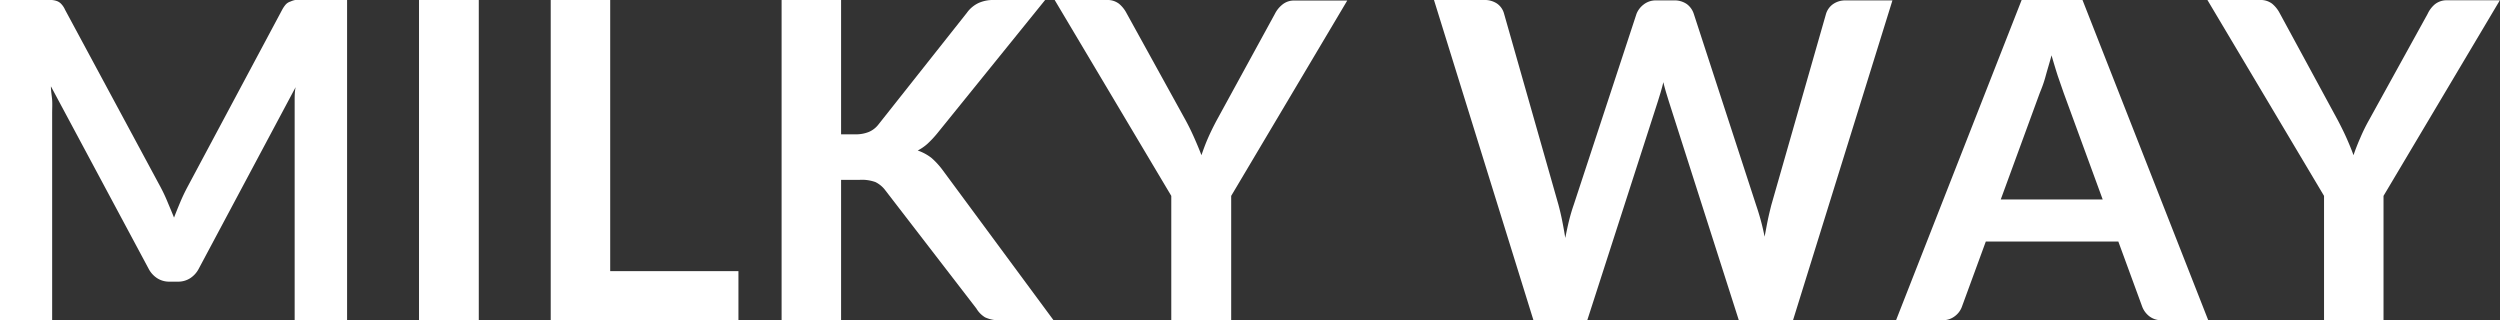 <svg xmlns="http://www.w3.org/2000/svg" width="180.72" height="23.15" viewBox="0 0 180.72 23.15" preserveAspectRatio="xMinYMid"><rect x="0" y="0" width="180.72" height="23.15" fill="#333333" stroke="none"/><defs><style>.cls-1{fill:#ffffff;}</style></defs><g id="レイヤー_2" data-name="レイヤー 2"><g id="header"><path class="cls-1" d="M12.12,14.62c.15.36.31.73.46,1.11.15-.39.3-.76.46-1.14s.33-.73.51-1.07L20.4.7a2.08,2.08,0,0,1,.26-.38A.78.78,0,0,1,21,.11,1.43,1.43,0,0,1,21.34,0h3.75V23.15H21.3V8.21c0-.28,0-.58,0-.91s0-.67.07-1l-7,13.12a1.81,1.81,0,0,1-.62.69,1.6,1.6,0,0,1-.9.25h-.59a1.6,1.6,0,0,1-.9-.25,1.81,1.81,0,0,1-.62-.69L3.68,6.24c0,.35.07.7.09,1s0,.65,0,.94V23.15H0V0H3.74a1.42,1.42,0,0,1,.38.08.78.78,0,0,1,.31.21A1.42,1.42,0,0,1,4.7.7l6.92,12.85A11.67,11.67,0,0,1,12.12,14.62Z"/><path class="cls-1" d="M34.61,23.15H30.29V0h4.32Z"/><path class="cls-1" d="M44.11,19.6h9.27v3.55H39.81V0h4.3Z"/><path class="cls-1" d="M60.8,9.71h1a2.51,2.51,0,0,0,1-.17A1.73,1.73,0,0,0,63.5,9L69.89.93a2.19,2.19,0,0,1,.84-.71A2.56,2.56,0,0,1,71.84,0h3.71L67.76,9.63a7.55,7.55,0,0,1-.7.75,3.33,3.33,0,0,1-.72.5,3.44,3.44,0,0,1,1,.54,5.6,5.6,0,0,1,.82.9l8,10.83h-3.8a2.42,2.42,0,0,1-1.15-.21,1.84,1.84,0,0,1-.63-.64L64,13.76a2,2,0,0,0-.72-.6A2.89,2.89,0,0,0,62.16,13H60.8V23.15H56.5V0h4.3Z"/><path class="cls-1" d="M89,14.16v9H84.67v-9L76.24,0H80a1.37,1.37,0,0,1,.89.27,2.24,2.24,0,0,1,.55.69L85.71,8.7c.25.46.46.9.64,1.31s.35.81.5,1.21c.14-.41.29-.82.47-1.23s.39-.84.63-1.29L92.16,1a2,2,0,0,1,.53-.66,1.31,1.31,0,0,1,.89-.3h3.81Z"/><path class="cls-1" d="M103.66,0h3.62a1.6,1.6,0,0,1,.94.26,1.29,1.29,0,0,1,.5.71l3.94,13.84c.09.34.18.71.26,1.11s.16.83.23,1.28c.09-.45.18-.88.28-1.28s.21-.77.33-1.11L118.3,1a1.58,1.58,0,0,1,.51-.67,1.41,1.41,0,0,1,.92-.3H121a1.55,1.55,0,0,1,.93.26,1.42,1.42,0,0,1,.51.71l4.51,13.84a17.28,17.28,0,0,1,.61,2.27c.08-.41.15-.81.23-1.2s.17-.74.25-1.07L132,1a1.35,1.35,0,0,1,.49-.69,1.53,1.53,0,0,1,.93-.28h3.38l-7.19,23.13H125.7L120.64,7.34l-.2-.65c-.07-.24-.14-.49-.2-.75-.06.26-.13.51-.2.75l-.2.65-5.1,15.81h-3.89Z"/><path class="cls-1" d="M159.63,23.15H156.3a1.44,1.44,0,0,1-.92-.28,1.6,1.6,0,0,1-.52-.69l-1.73-4.72h-9.58l-1.73,4.72a1.48,1.48,0,0,1-.5.67,1.43,1.43,0,0,1-.92.3h-3.34L146.14,0h4.4Zm-15-8.73H152l-2.82-7.7-.42-1.21c-.15-.46-.31-1-.46-1.51-.14.54-.29,1-.43,1.52s-.29.88-.43,1.23Z"/><path class="cls-1" d="M172.3,14.16v9H168v-9L159.57,0h3.79a1.37,1.37,0,0,1,.89.27,2.24,2.24,0,0,1,.55.69L169,8.7c.24.46.46.9.64,1.31s.35.81.49,1.21q.21-.62.48-1.23a12.64,12.64,0,0,1,.63-1.29L175.49,1A2,2,0,0,1,176,.32a1.36,1.36,0,0,1,.9-.3h3.81Z"/></g></g></svg>